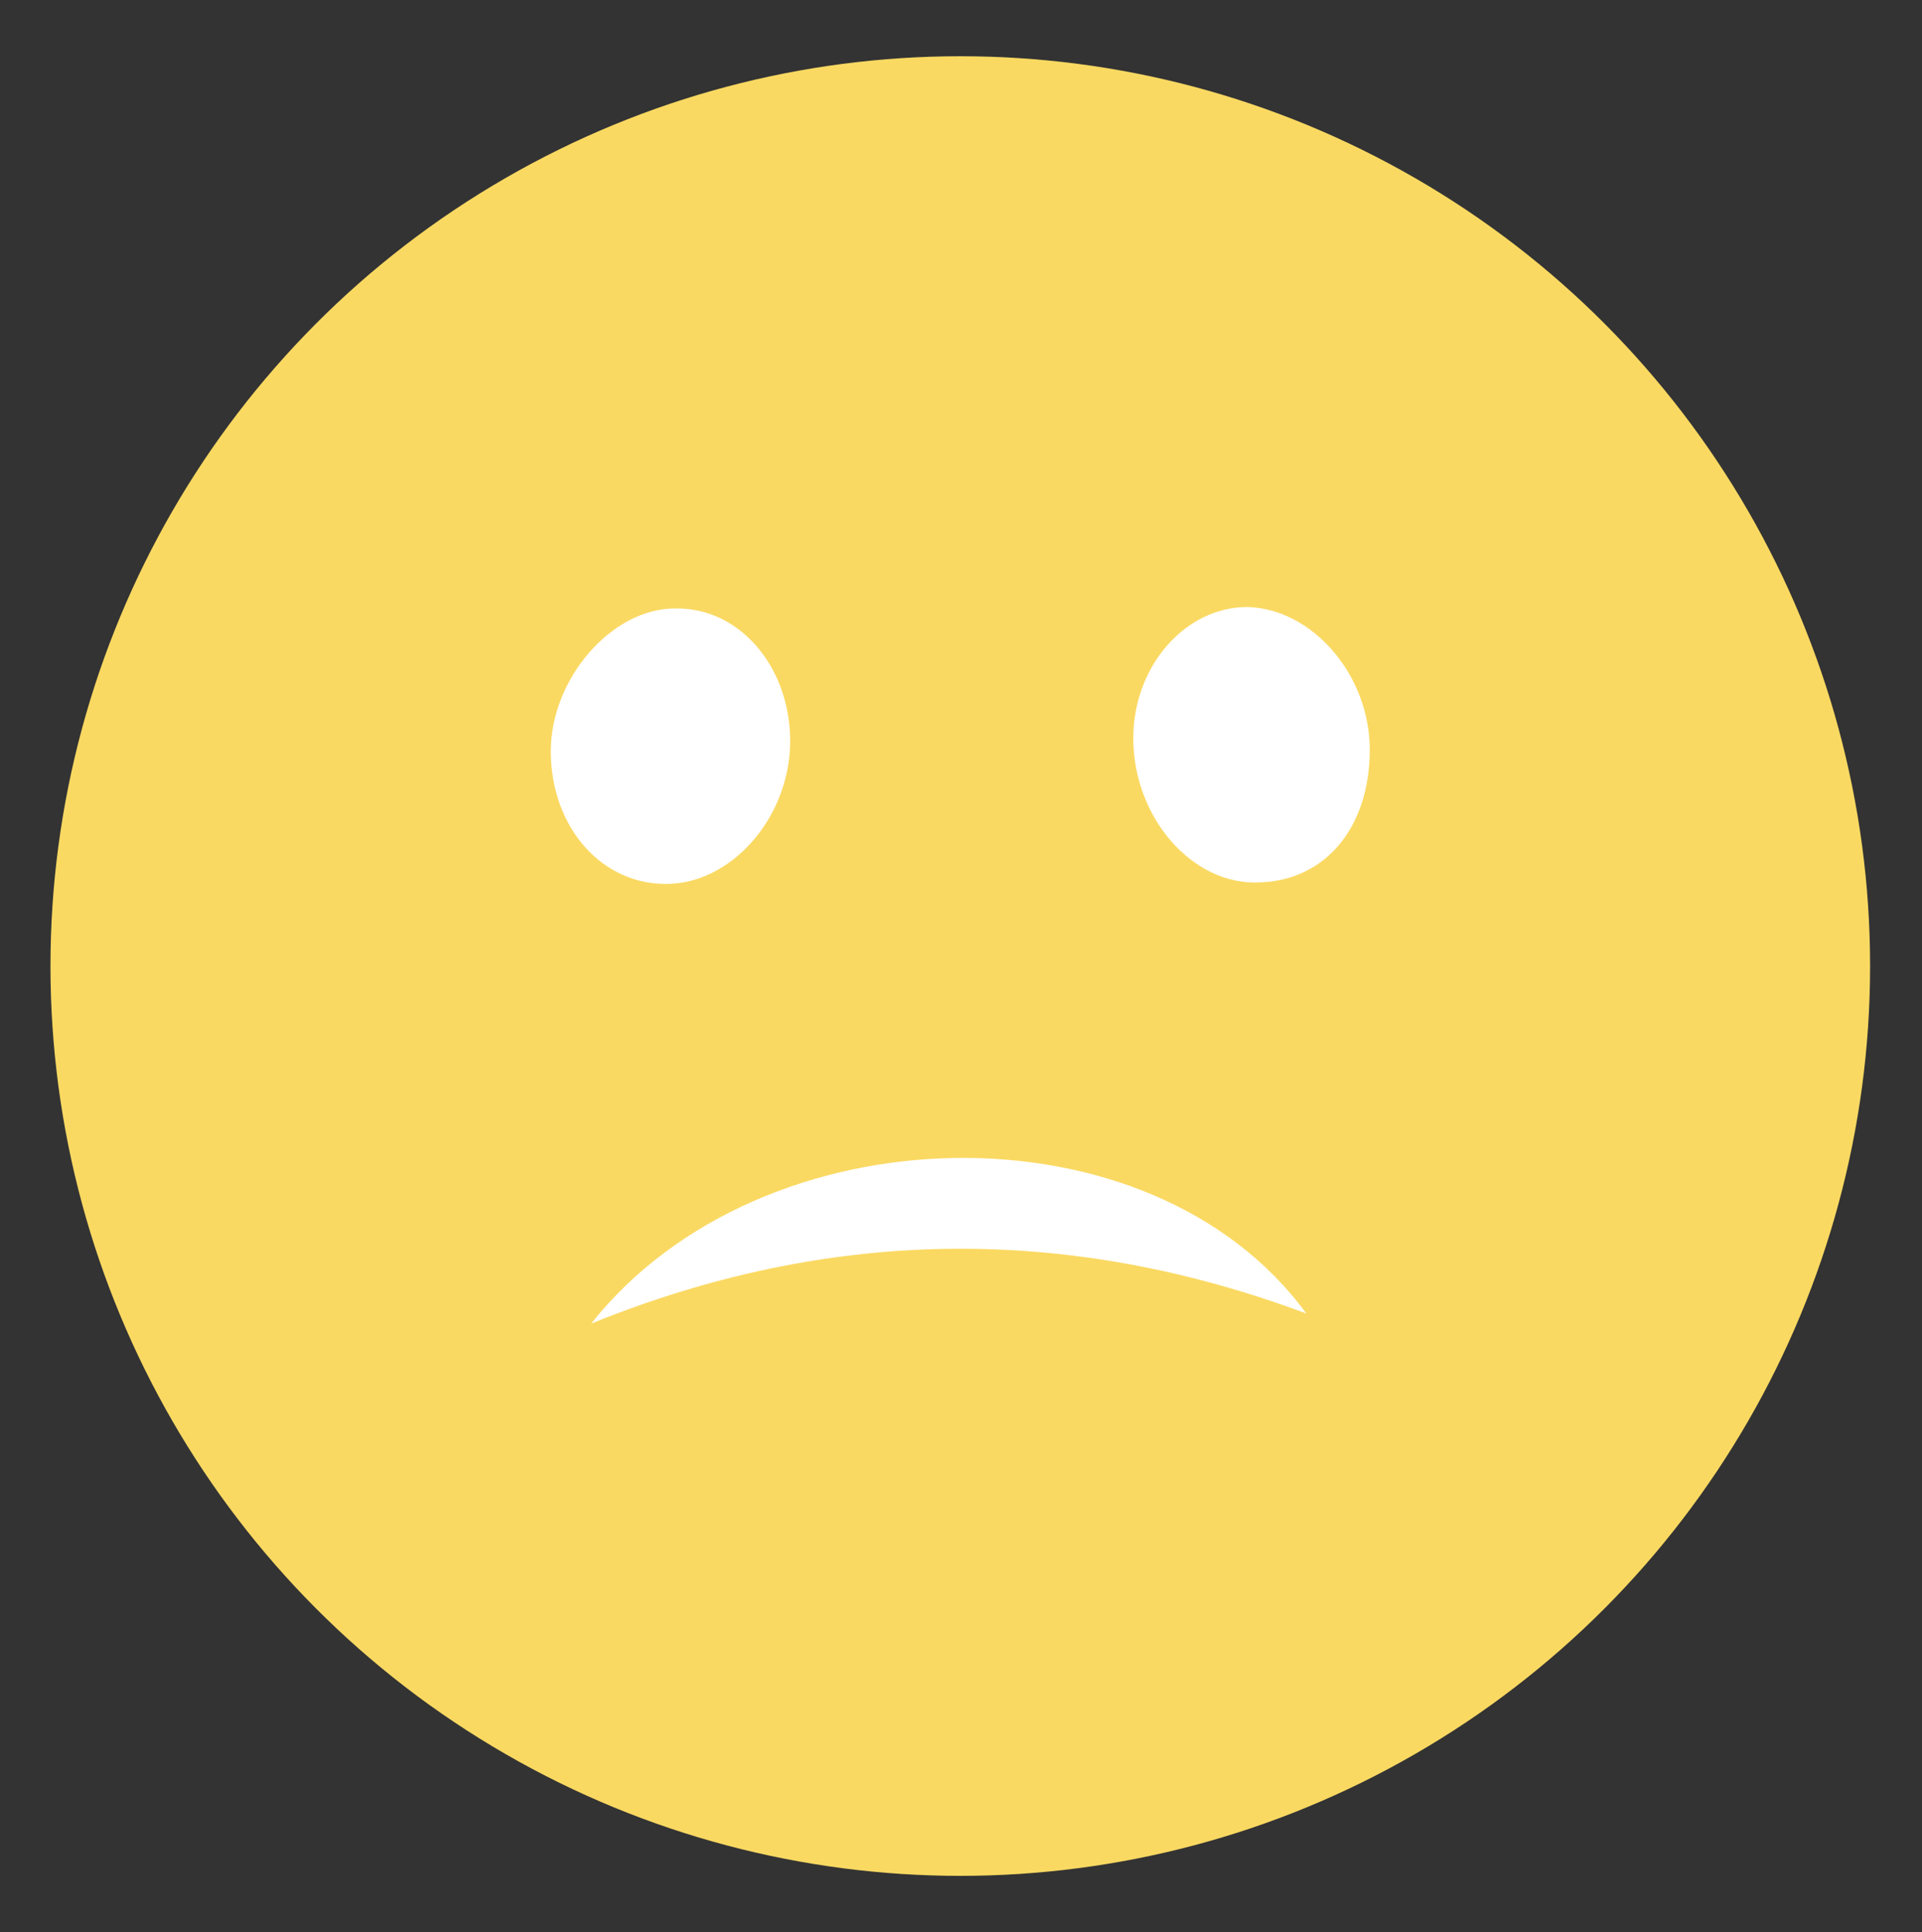 <svg xmlns="http://www.w3.org/2000/svg" xmlns:xlink="http://www.w3.org/1999/xlink" id="Layer_1" x="0px" y="0px" width="133.3px" height="134px" viewBox="0 0 133.3 134" style="enable-background:new 0 0 133.3 134;" xml:space="preserve"><rect x="0" y="0" width="133.3" height="134" fill="#333333" stroke="none"/><style type="text/css">	.st0{fill:#FAD962;}	.st1{fill:#FFFFFF;}</style><circle class="st0" cx="66.6" cy="67" r="63.1"></circle><g>	<path class="st1" d="M41,91.8c11.8-14.9,38.8-15.5,49.6-0.7C74,84.9,57.5,85.1,41,91.8z"></path>	<path class="st1" d="M54.8,51.2c0.1,5.2-3.8,9.9-8.3,10.1c-4.7,0.2-8.3-3.9-8.3-9.2c0-5,4.2-9.9,8.6-9.9   C51.2,42.1,54.7,46.1,54.8,51.2z"></path>	<path class="st1" d="M78.6,51.2c0-5,3.6-9.1,7.9-9.1C91,42.2,95,46.8,95,52c0,5.4-3.1,9.1-7.7,9.2C82.7,61.4,78.6,56.7,78.6,51.2z"></path></g></svg>